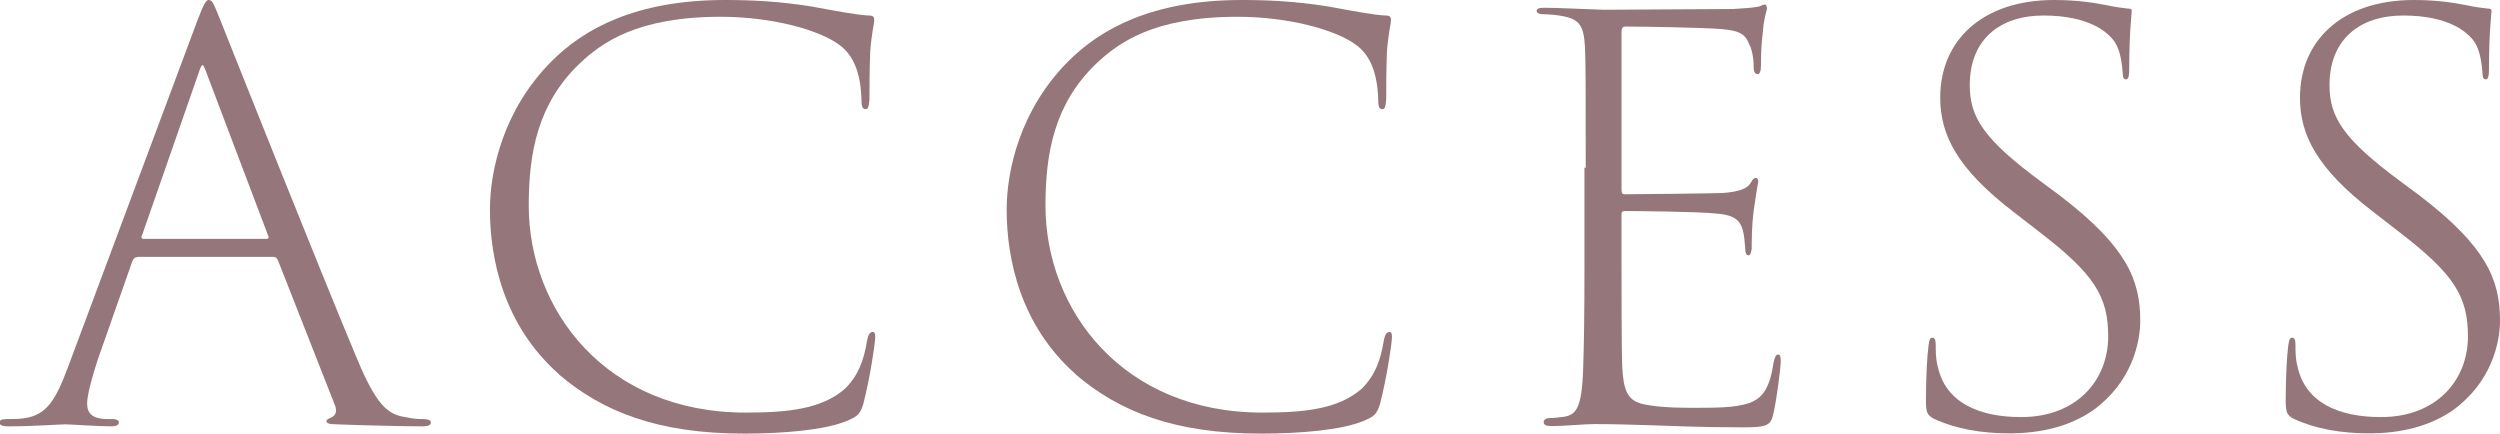<?xml version="1.0" encoding="UTF-8"?>
<svg id="_レイヤー_2" data-name="レイヤー_2" xmlns="http://www.w3.org/2000/svg" viewBox="0 0 99.86 17.32">
  <defs>
    <style>
      .cls-1 {
        fill: #95767a;
      }
    </style>
  </defs>
  <g id="design-03">
    <g>
      <path class="cls-1" d="M5.49,10.27c-.1,0-.16.05-.21.18l-1.38,3.93c-.21.65-.42,1.38-.42,1.74,0,.39.21.6.75.62h.26c.21,0,.26.08.26.13,0,.1-.1.16-.29.16-.55,0-1.59-.08-1.85-.08s-1.25.08-2.29.08c-.23,0-.34-.05-.34-.16,0-.08.08-.13.29-.13s.44,0,.68-.03c.91-.13,1.27-.7,1.79-2.11L7.9.78c.26-.68.34-.78.44-.78.13,0,.18.1.44.75.31.78,4,10.06,5.49,13.6.75,1.79,1.2,2.21,1.92,2.31.36.08.57.08.73.08.18,0,.29.05.29.13,0,.1-.08.16-.34.16-.47,0-2.18-.03-3.41-.08-.34,0-.42-.05-.42-.13,0-.05.05-.08.16-.13.21-.08.29-.26.16-.55l-2.26-5.75c-.05-.08-.08-.13-.18-.13h-5.43ZM10.66,9.54c.08,0,.08-.08.05-.13l-2.5-6.6c-.1-.26-.13-.29-.23-.03l-2.31,6.63c-.05.08,0,.13.05.13h4.94Z"/>
      <path class="cls-1" d="M22.33,14.95c-2.21-1.95-2.76-4.6-2.76-6.58,0-1.53.52-3.98,2.47-5.93,1.27-1.27,3.33-2.44,6.92-2.44,1.04,0,2.16.05,3.46.26.88.16,1.79.34,2.29.36.16,0,.21.05.21.18,0,.16-.1.49-.16,1.25-.03.73-.03,1.61-.03,1.92-.03.31-.05.39-.16.39-.13,0-.16-.13-.16-.39-.03-1.09-.34-1.77-.86-2.16-.81-.62-2.73-1.14-4.76-1.14-3.35,0-4.76,1.04-5.64,1.87-1.66,1.59-2.03,3.54-2.03,5.67,0,4.16,3.07,8.27,8.66,8.27,1.66,0,3.04-.13,3.98-.96.52-.52.75-1.12.88-1.95.05-.21.1-.31.23-.31.1,0,.1.18.08.34,0,.1-.18,1.43-.47,2.55-.13.39-.21.47-.62.65-.91.39-2.65.52-4.13.52-3.46,0-5.67-.88-7.41-2.37Z"/>
      <path class="cls-1" d="M42.97,14.95c-2.21-1.95-2.76-4.6-2.76-6.58,0-1.53.52-3.98,2.47-5.93,1.27-1.27,3.33-2.44,6.92-2.44,1.04,0,2.16.05,3.46.26.88.16,1.79.34,2.29.36.16,0,.21.05.21.18,0,.16-.1.49-.16,1.25-.03.73-.03,1.61-.03,1.92-.03.31-.05.39-.16.39-.13,0-.16-.13-.16-.39-.03-1.09-.34-1.77-.86-2.16-.81-.62-2.73-1.14-4.76-1.14-3.35,0-4.76,1.04-5.64,1.87-1.66,1.59-2.03,3.54-2.03,5.67,0,4.16,3.07,8.27,8.66,8.27,1.66,0,3.04-.13,3.98-.96.52-.52.75-1.12.88-1.95.05-.21.1-.31.23-.31.1,0,.1.18.08.34,0,.1-.18,1.43-.47,2.55-.13.39-.21.47-.62.65-.91.39-2.65.52-4.13.52-3.46,0-5.67-.88-7.41-2.37Z"/>
      <path class="cls-1" d="M63.34,6.71c0-3.48,0-4.11-.03-4.84-.05-.83-.21-1.09-.86-1.22-.23-.05-.57-.08-.78-.08-.18,0-.29-.05-.29-.13,0-.1.1-.13.31-.13.55,0,1.4.05,2.37.08.26,0,4.63-.03,5.17-.03.44-.03.81-.05,1.04-.1.13-.05.16-.08.23-.08.05,0,.08.08.08.18-.03.13-.13.42-.16.88-.05.39-.08.78-.08,1.38,0,.23-.05.34-.13.34-.1,0-.16-.08-.16-.26,0-.42-.08-.75-.18-.94-.18-.44-.42-.57-1.43-.62-.49-.03-2.63-.08-3.51-.08-.13,0-.16.08-.16.23v6.29c0,.13.03.18.13.18.21,0,3.38-.03,3.9-.05.65-.05.99-.16,1.14-.42.08-.16.13-.18.21-.18.05,0,.08.05.08.16-.03.13-.1.57-.18,1.14-.08.62-.08,1.25-.08,1.53-.03.16-.05.26-.13.26-.1,0-.13-.13-.13-.29-.03-.29-.03-.49-.1-.73-.1-.34-.29-.6-1.07-.65-.68-.08-3.3-.1-3.64-.1-.1,0-.13.05-.13.13v2.03c0,.68,0,3.56.03,4.08.05.83.16,1.3.78,1.46.42.1,1.04.16,1.92.16,1.09,0,1.77,0,2.34-.18.62-.21.86-.68,1.01-1.66.05-.21.1-.29.18-.29.1,0,.1.18.1.29,0,.21-.16,1.51-.29,2.05-.1.49-.23.57-1.2.57-1.66,0-2.71-.05-3.61-.08-.91-.03-1.61-.05-2.34-.05-.44,0-1.2.08-1.72.08-.21,0-.31-.05-.31-.16,0-.08.08-.16.23-.16.18,0,.39-.03.57-.05.49-.08.73-.31.78-1.98.03-.91.05-2.08.05-4.08v-3.9Z"/>
      <path class="cls-1" d="M77.27,16.74c-.31-.16-.34-.29-.34-.75,0-.96.05-1.79.1-2.16.03-.23.05-.34.16-.34.08,0,.13.08.13.26,0,.26,0,.6.08.88.31,1.46,1.66,2.03,3.33,2.03,2.26,0,3.48-1.51,3.48-3.22,0-1.61-.57-2.5-2.73-4.16l-1.07-.83c-2.24-1.72-2.91-3.07-2.91-4.55,0-2.29,1.69-3.9,4.55-3.9.88,0,1.56.1,2.11.21.36.08.6.1.81.13.16,0,.18.03.18.1,0,.13-.1.83-.1,2.29,0,.31-.03.44-.13.44s-.13-.1-.13-.26c-.03-.34-.08-.86-.31-1.22-.26-.39-1.01-1.07-2.86-1.07-1.74,0-2.94.96-2.94,2.78,0,1.3.57,2.18,2.91,3.9l.7.52c2.65,2.03,3.2,3.35,3.2,4.99,0,.88-.34,2.47-1.9,3.59-.91.62-2.03.91-3.35.91-1.07,0-2.13-.18-2.96-.57Z"/>
      <path class="cls-1" d="M91.64,16.74c-.31-.16-.34-.29-.34-.75,0-.96.05-1.79.1-2.16.03-.23.05-.34.16-.34.08,0,.13.08.13.26,0,.26,0,.6.08.88.31,1.46,1.66,2.03,3.33,2.03,2.26,0,3.48-1.51,3.48-3.22,0-1.61-.57-2.5-2.73-4.16l-1.07-.83c-2.24-1.72-2.91-3.07-2.91-4.55,0-2.29,1.69-3.9,4.55-3.9.88,0,1.56.1,2.11.21.36.08.6.1.81.13.16,0,.18.03.18.1,0,.13-.1.83-.1,2.29,0,.31-.03.44-.13.44s-.13-.1-.13-.26c-.03-.34-.08-.86-.31-1.22-.26-.39-1.01-1.07-2.86-1.07-1.74,0-2.94.96-2.94,2.78,0,1.3.57,2.18,2.91,3.9l.7.52c2.65,2.03,3.2,3.35,3.2,4.99,0,.88-.34,2.47-1.9,3.59-.91.62-2.03.91-3.35.91-1.07,0-2.13-.18-2.96-.57Z"/>
    </g>
  </g>
</svg>